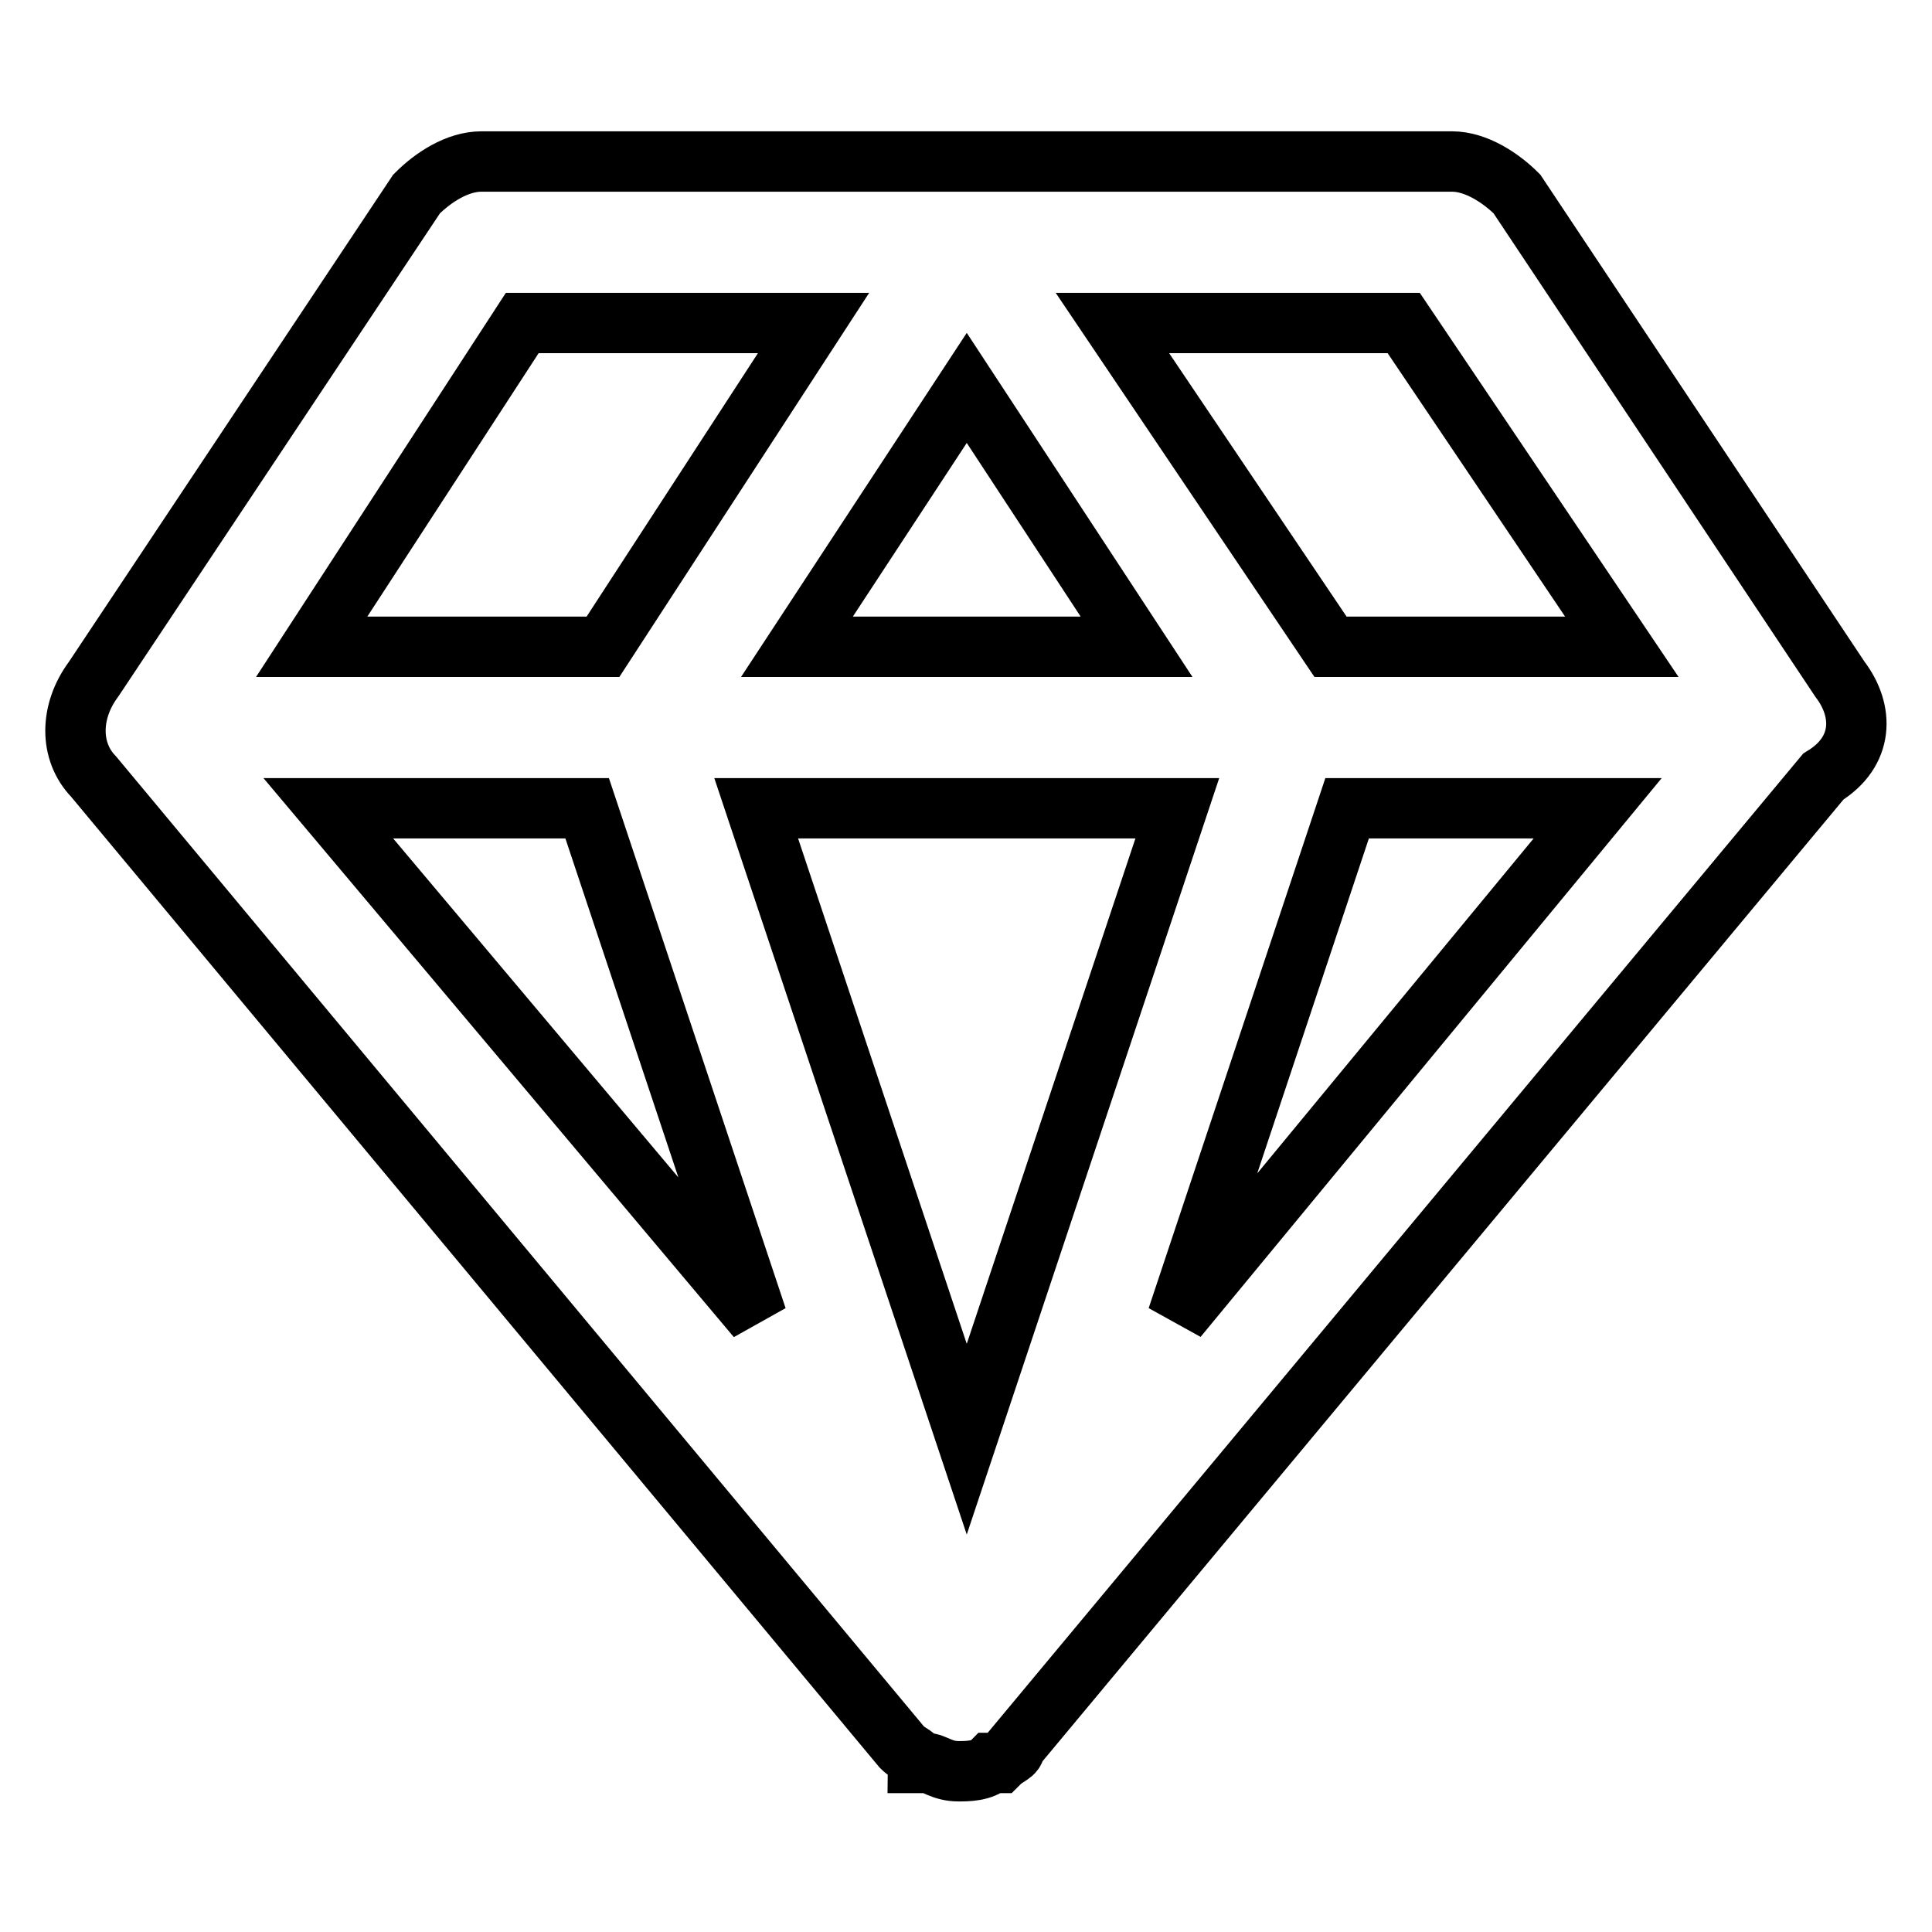 <?xml version="1.0" encoding="utf-8"?>
<!-- Svg Vector Icons : http://www.onlinewebfonts.com/icon -->
<!DOCTYPE svg PUBLIC "-//W3C//DTD SVG 1.1//EN" "http://www.w3.org/Graphics/SVG/1.1/DTD/svg11.dtd">
<svg version="1.1" xmlns="http://www.w3.org/2000/svg" xmlns:xlink="http://www.w3.org/1999/xlink" x="0px" y="0px" viewBox="0 0 256 256" enable-background="new 0 0 256 256" xml:space="preserve">
<g> <path stroke-width="8" fill-opacity="0" stroke="#000000"  d="M243.8,90L201,25.7c-2.1-2.1-5.4-4.3-8.6-4.3H63.8c-3.2,0-6.4,2.1-8.6,4.3L12.4,90c-3.2,4.3-3.2,9.6,0,12.9 l107.1,128.6c1.1,1.1,2.1,1.1,2.1,2.1h1.1c1.1,0,2.1,1.1,4.3,1.1c1.1,0,3.2,0,4.3-1.1h1.1c1.1-1.1,2.1-1.1,2.1-2.1l107.1-128.6 C247,99.6,247,94.2,243.8,90L243.8,90z M214.9,85.7h-38.6l-28.9-42.9H186L214.9,85.7L214.9,85.7z M77.8,107.1l22.5,67.5l-56.8-67.5 H77.8z M156,107.1l-27.9,83.6l-27.9-83.6H156L156,107.1z M105.6,85.7l22.5-34.3l22.5,34.3H105.6z M178.5,107.1h33.2L156,174.6 L178.5,107.1L178.5,107.1z M69.2,42.8h38.6L79.9,85.7H41.3L69.2,42.8z"/></g>
</svg>